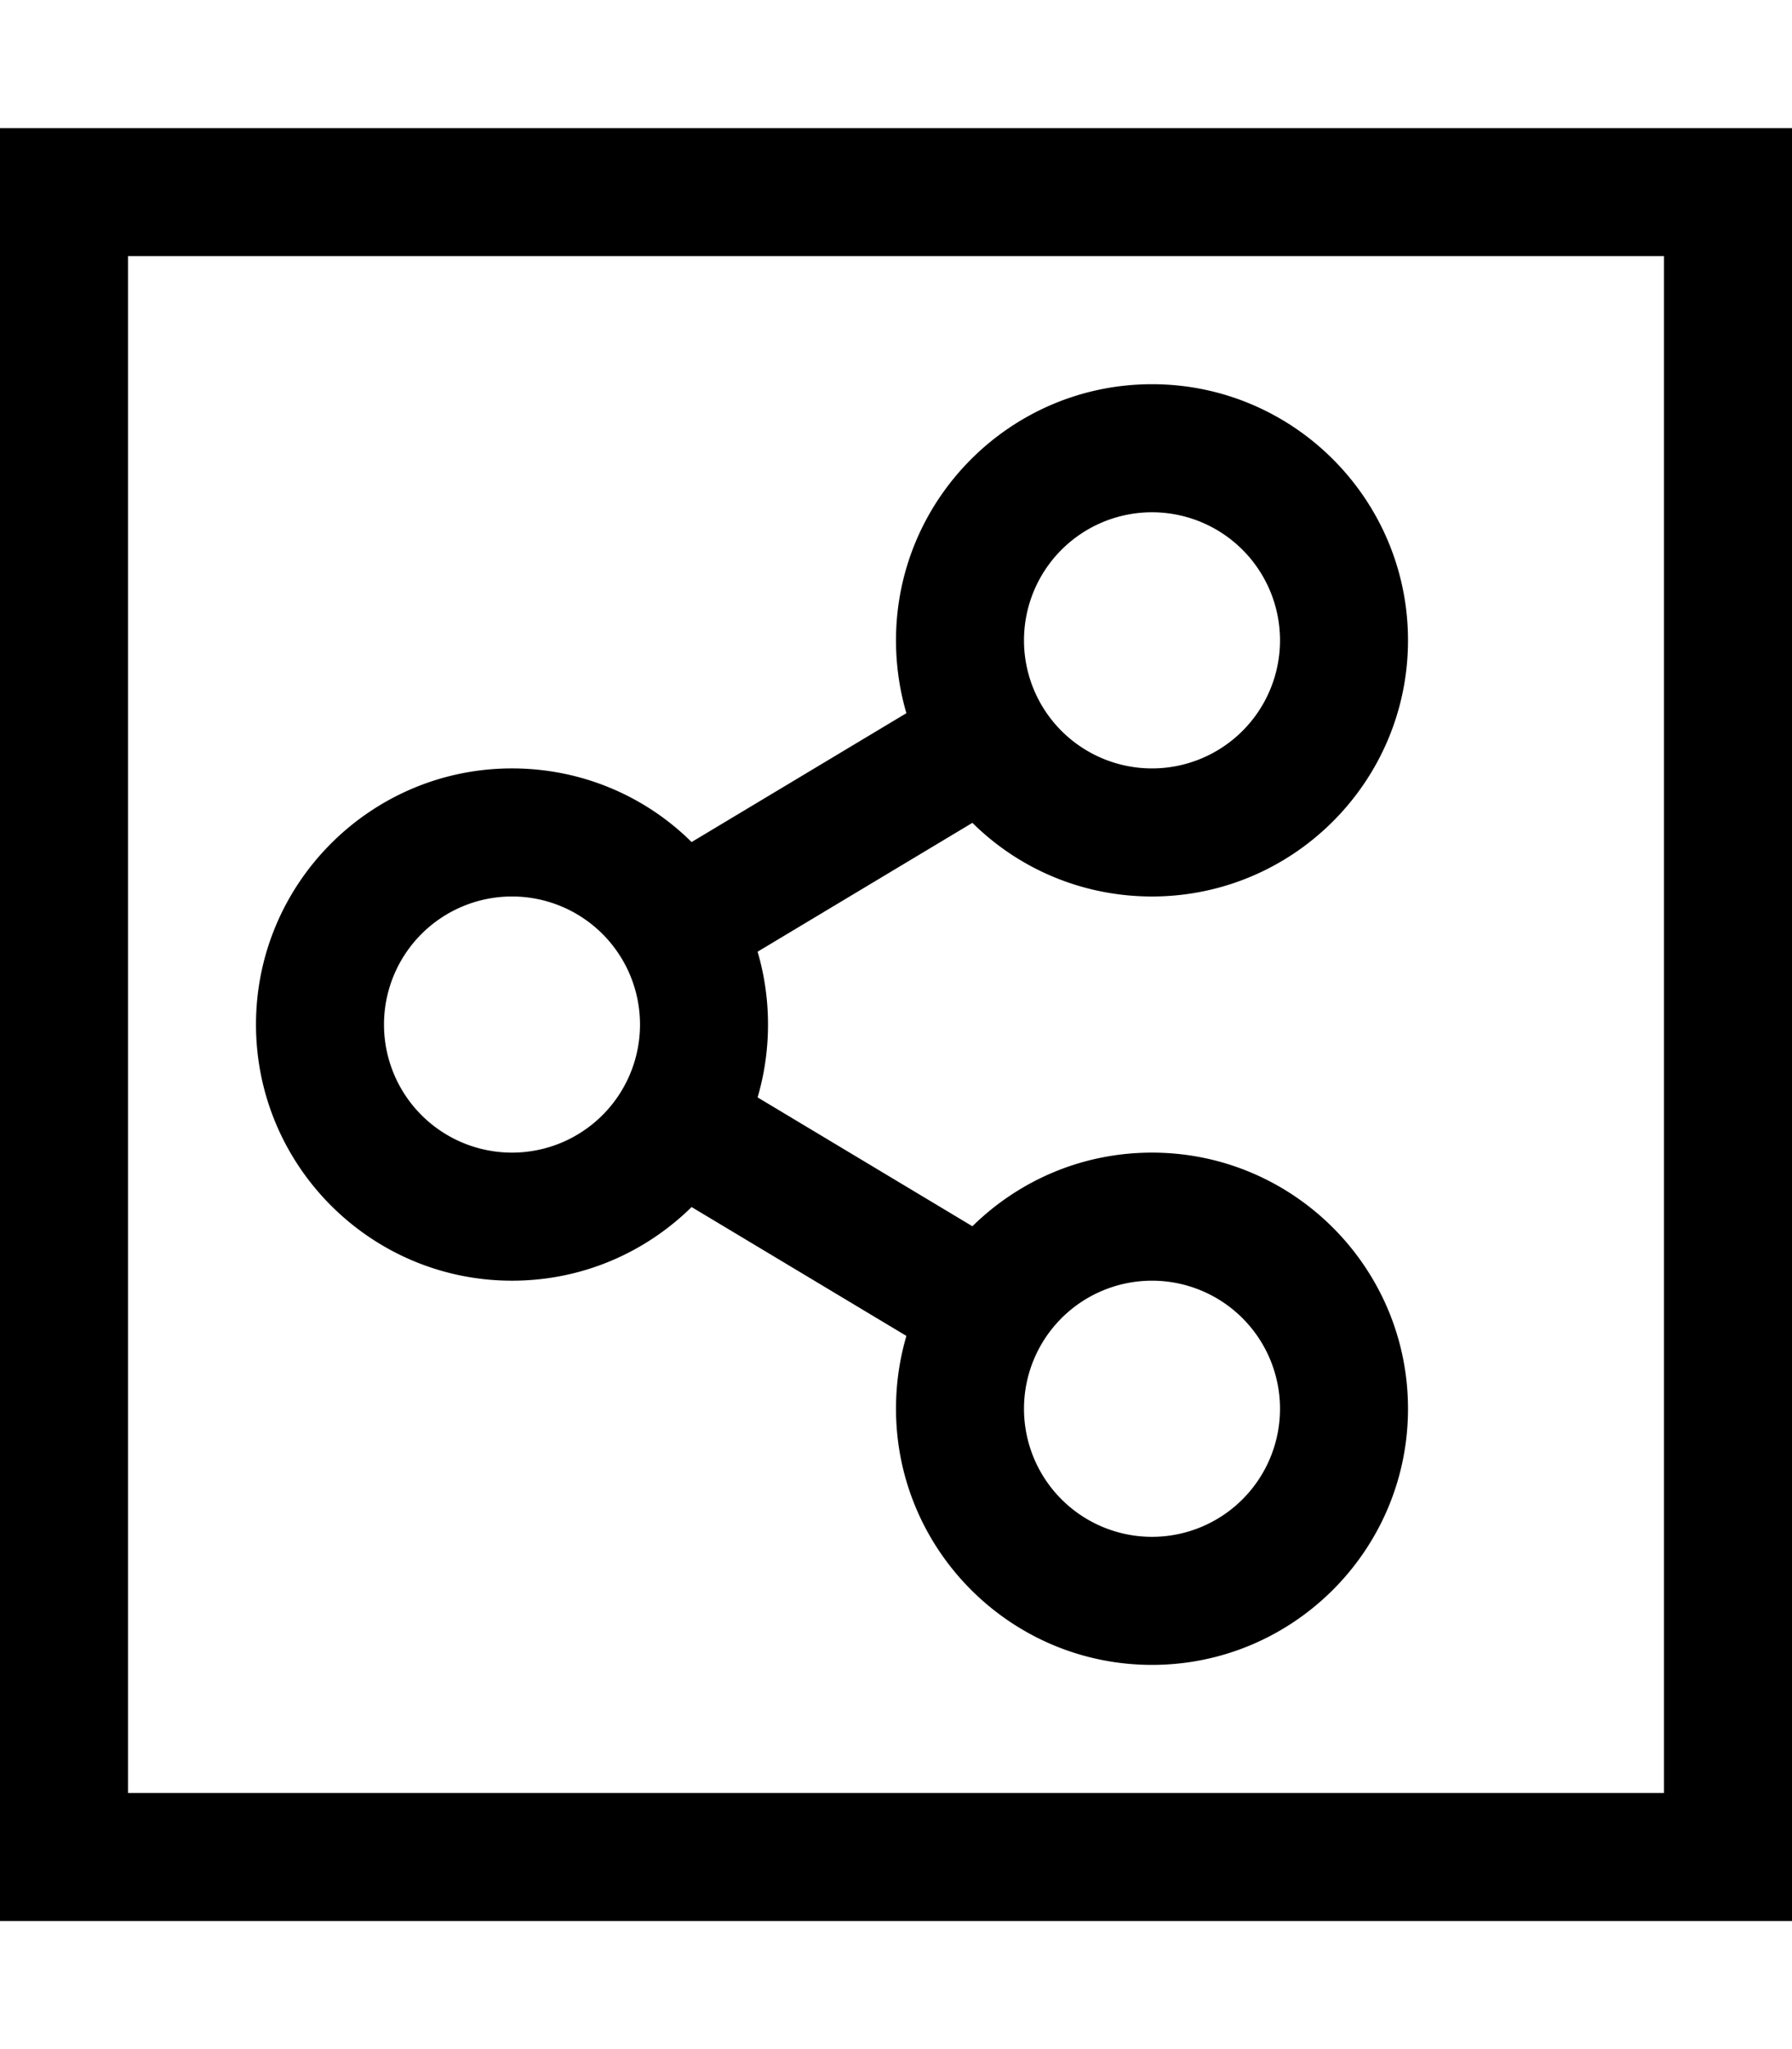 <svg xmlns="http://www.w3.org/2000/svg" viewBox="0 0 448 512"><!--! Font Awesome Pro 7.0.0 by @fontawesome - https://fontawesome.com License - https://fontawesome.com/license (Commercial License) Copyright 2025 Fonticons, Inc. --><path fill="currentColor" d="M32 64l0 384 384 0 0-384-384 0zM0 32l448 0 0 448-448 0 0-448zM288 192a32 32 0 1 0 0-64 32 32 0 1 0 0 64zm0 32c-17.5 0-33.4-7-44.9-18.4l-53.7 32.2c1.7 5.8 2.6 11.9 2.6 18.2s-.9 12.4-2.6 18.2l53.7 32.2c11.6-11.4 27.4-18.4 44.9-18.4 35.3 0 64 28.7 64 64s-28.7 64-64 64-64-28.7-64-64c0-6.3 .9-12.4 2.6-18.2l-53.7-32.2c-11.6 11.4-27.4 18.4-44.9 18.4-35.3 0-64-28.7-64-64s28.7-64 64-64c17.5 0 33.4 7 44.9 18.4l53.7-32.2c-1.7-5.8-2.6-11.9-2.6-18.2 0-35.3 28.7-64 64-64s64 28.7 64 64-28.7 64-64 64zm0 160a32 32 0 1 0 0-64 32 32 0 1 0 0 64zM160 256a32 32 0 1 0 -64 0 32 32 0 1 0 64 0z"/></svg>